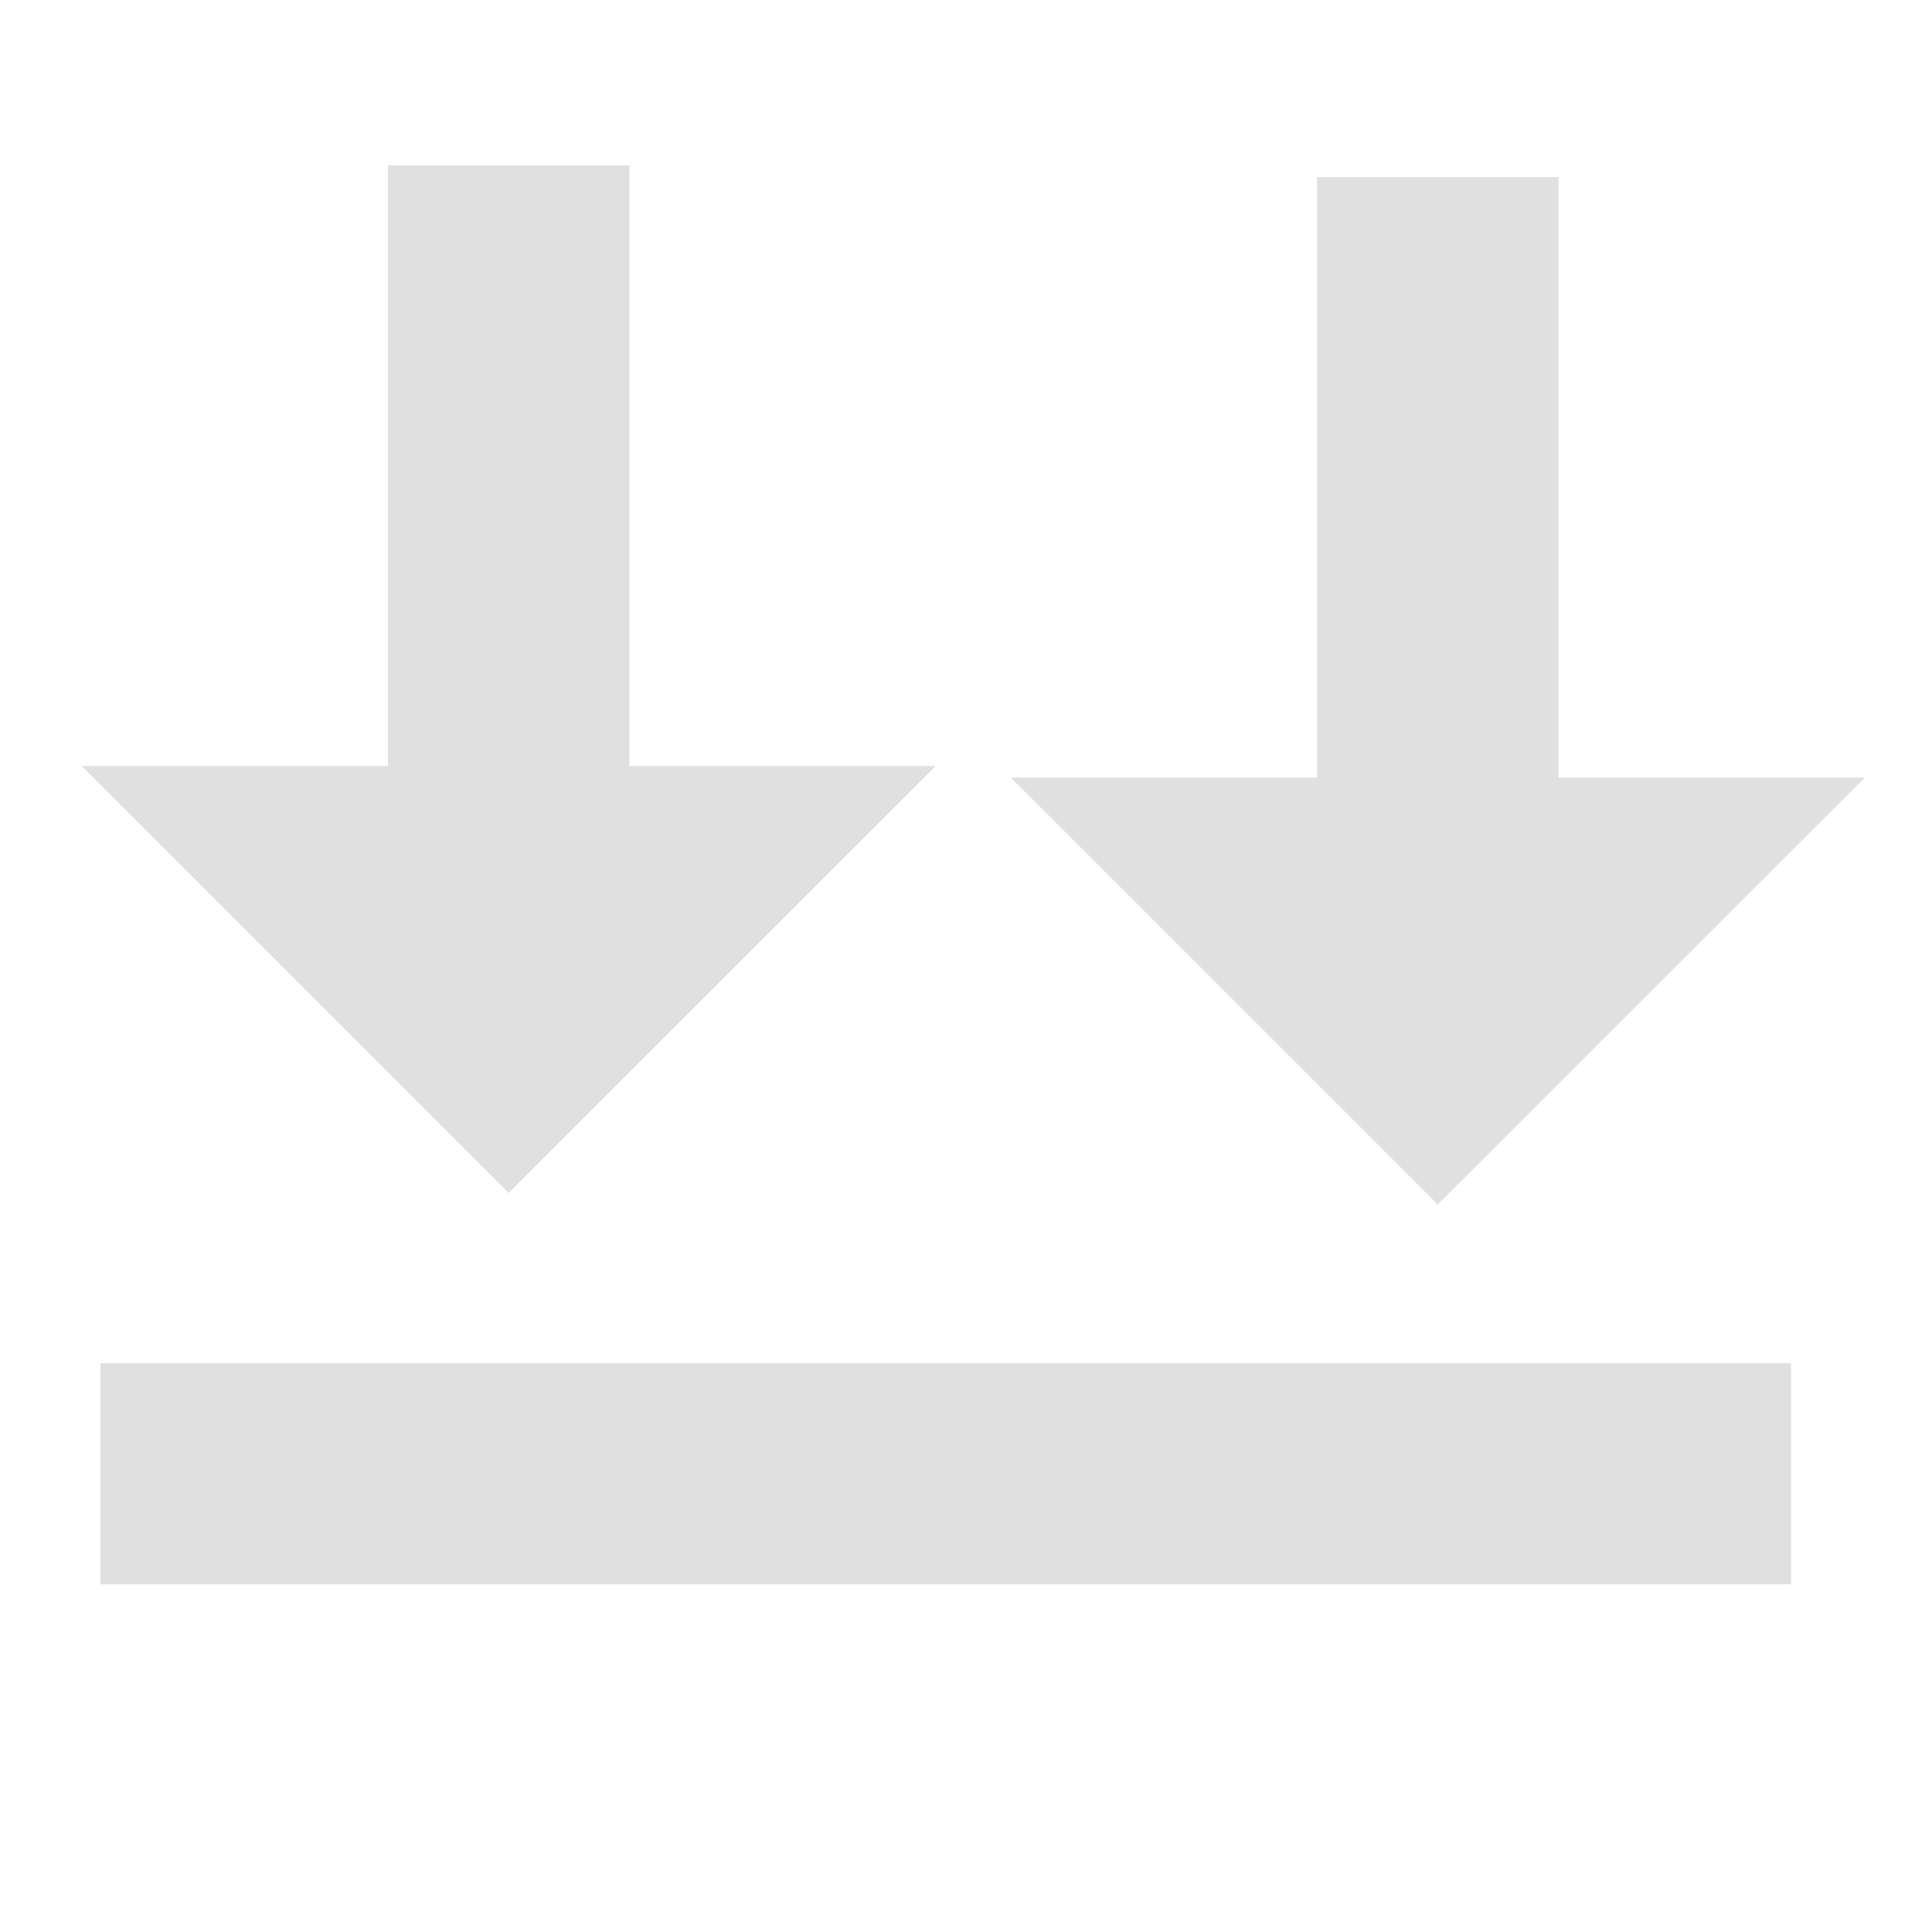 <?xml version="1.0" encoding="UTF-8" standalone="no"?>
<svg
   xmlns:dc="http://purl.org/dc/elements/1.1/"
   xmlns:cc="http://creativecommons.org/ns#"
   xmlns:rdf="http://www.w3.org/1999/02/22-rdf-syntax-ns#"
   xmlns:svg="http://www.w3.org/2000/svg"
   xmlns="http://www.w3.org/2000/svg"
   xmlns:sodipodi="http://sodipodi.sourceforge.net/DTD/sodipodi-0.dtd"
   xmlns:inkscape="http://www.inkscape.org/namespaces/inkscape"
   width="16"
   height="16"
   version="1.1"
   viewBox="0 0 16 16"
   id="svg6"
   sodipodi:docname="icon_shrink_bottom_dock.svg"
   inkscape:version="0.92.3 (2405546, 2018-03-11)">
  <defs
     id="defs10" />
  <sodipodi:namedview
     pagecolor="#ffffff"
     bordercolor="#666666"
     borderopacity="1"
     objecttolerance="10"
     gridtolerance="10"
     guidetolerance="10"
     inkscape:pageopacity="0"
     inkscape:pageshadow="2"
     inkscape:window-width="1853"
     inkscape:window-height="1016"
     id="namedview8"
     showgrid="false"
     inkscape:zoom="20.85965"
     inkscape:cx="9.4509357"
     inkscape:cy="6.016355"
     inkscape:window-x="67"
     inkscape:window-y="27"
     inkscape:window-maximized="1"
     inkscape:current-layer="svg6" />
  <path
     style="fill:#e0e0e0"
     d="M 11.907,9.975 15.443,6.44 H 12.907 V 1.466 h -2 l 0,4.974 -2.536,0 3.536,3.536 z"
     id="path829"
     inkscape:connector-curvature="0"
     sodipodi:nodetypes="ccccccccc" />
  <path
     inkscape:connector-curvature="0"
     id="path831"
     d="M 4.213,9.879 7.749,6.344 H 5.213 V 1.37 H 3.213 V 6.344 h -2.536 l 3.536,3.536 z"
     style="fill:#e0e0e0"
     sodipodi:nodetypes="ccccccccc" />
  <rect
     style="fill:#e0e0e0;fill-opacity:1"
     id="rect855"
     width="14"
     height="1.831"
     x="-14.832"
     y="-13.121"
     transform="scale(-1)" />
</svg>
